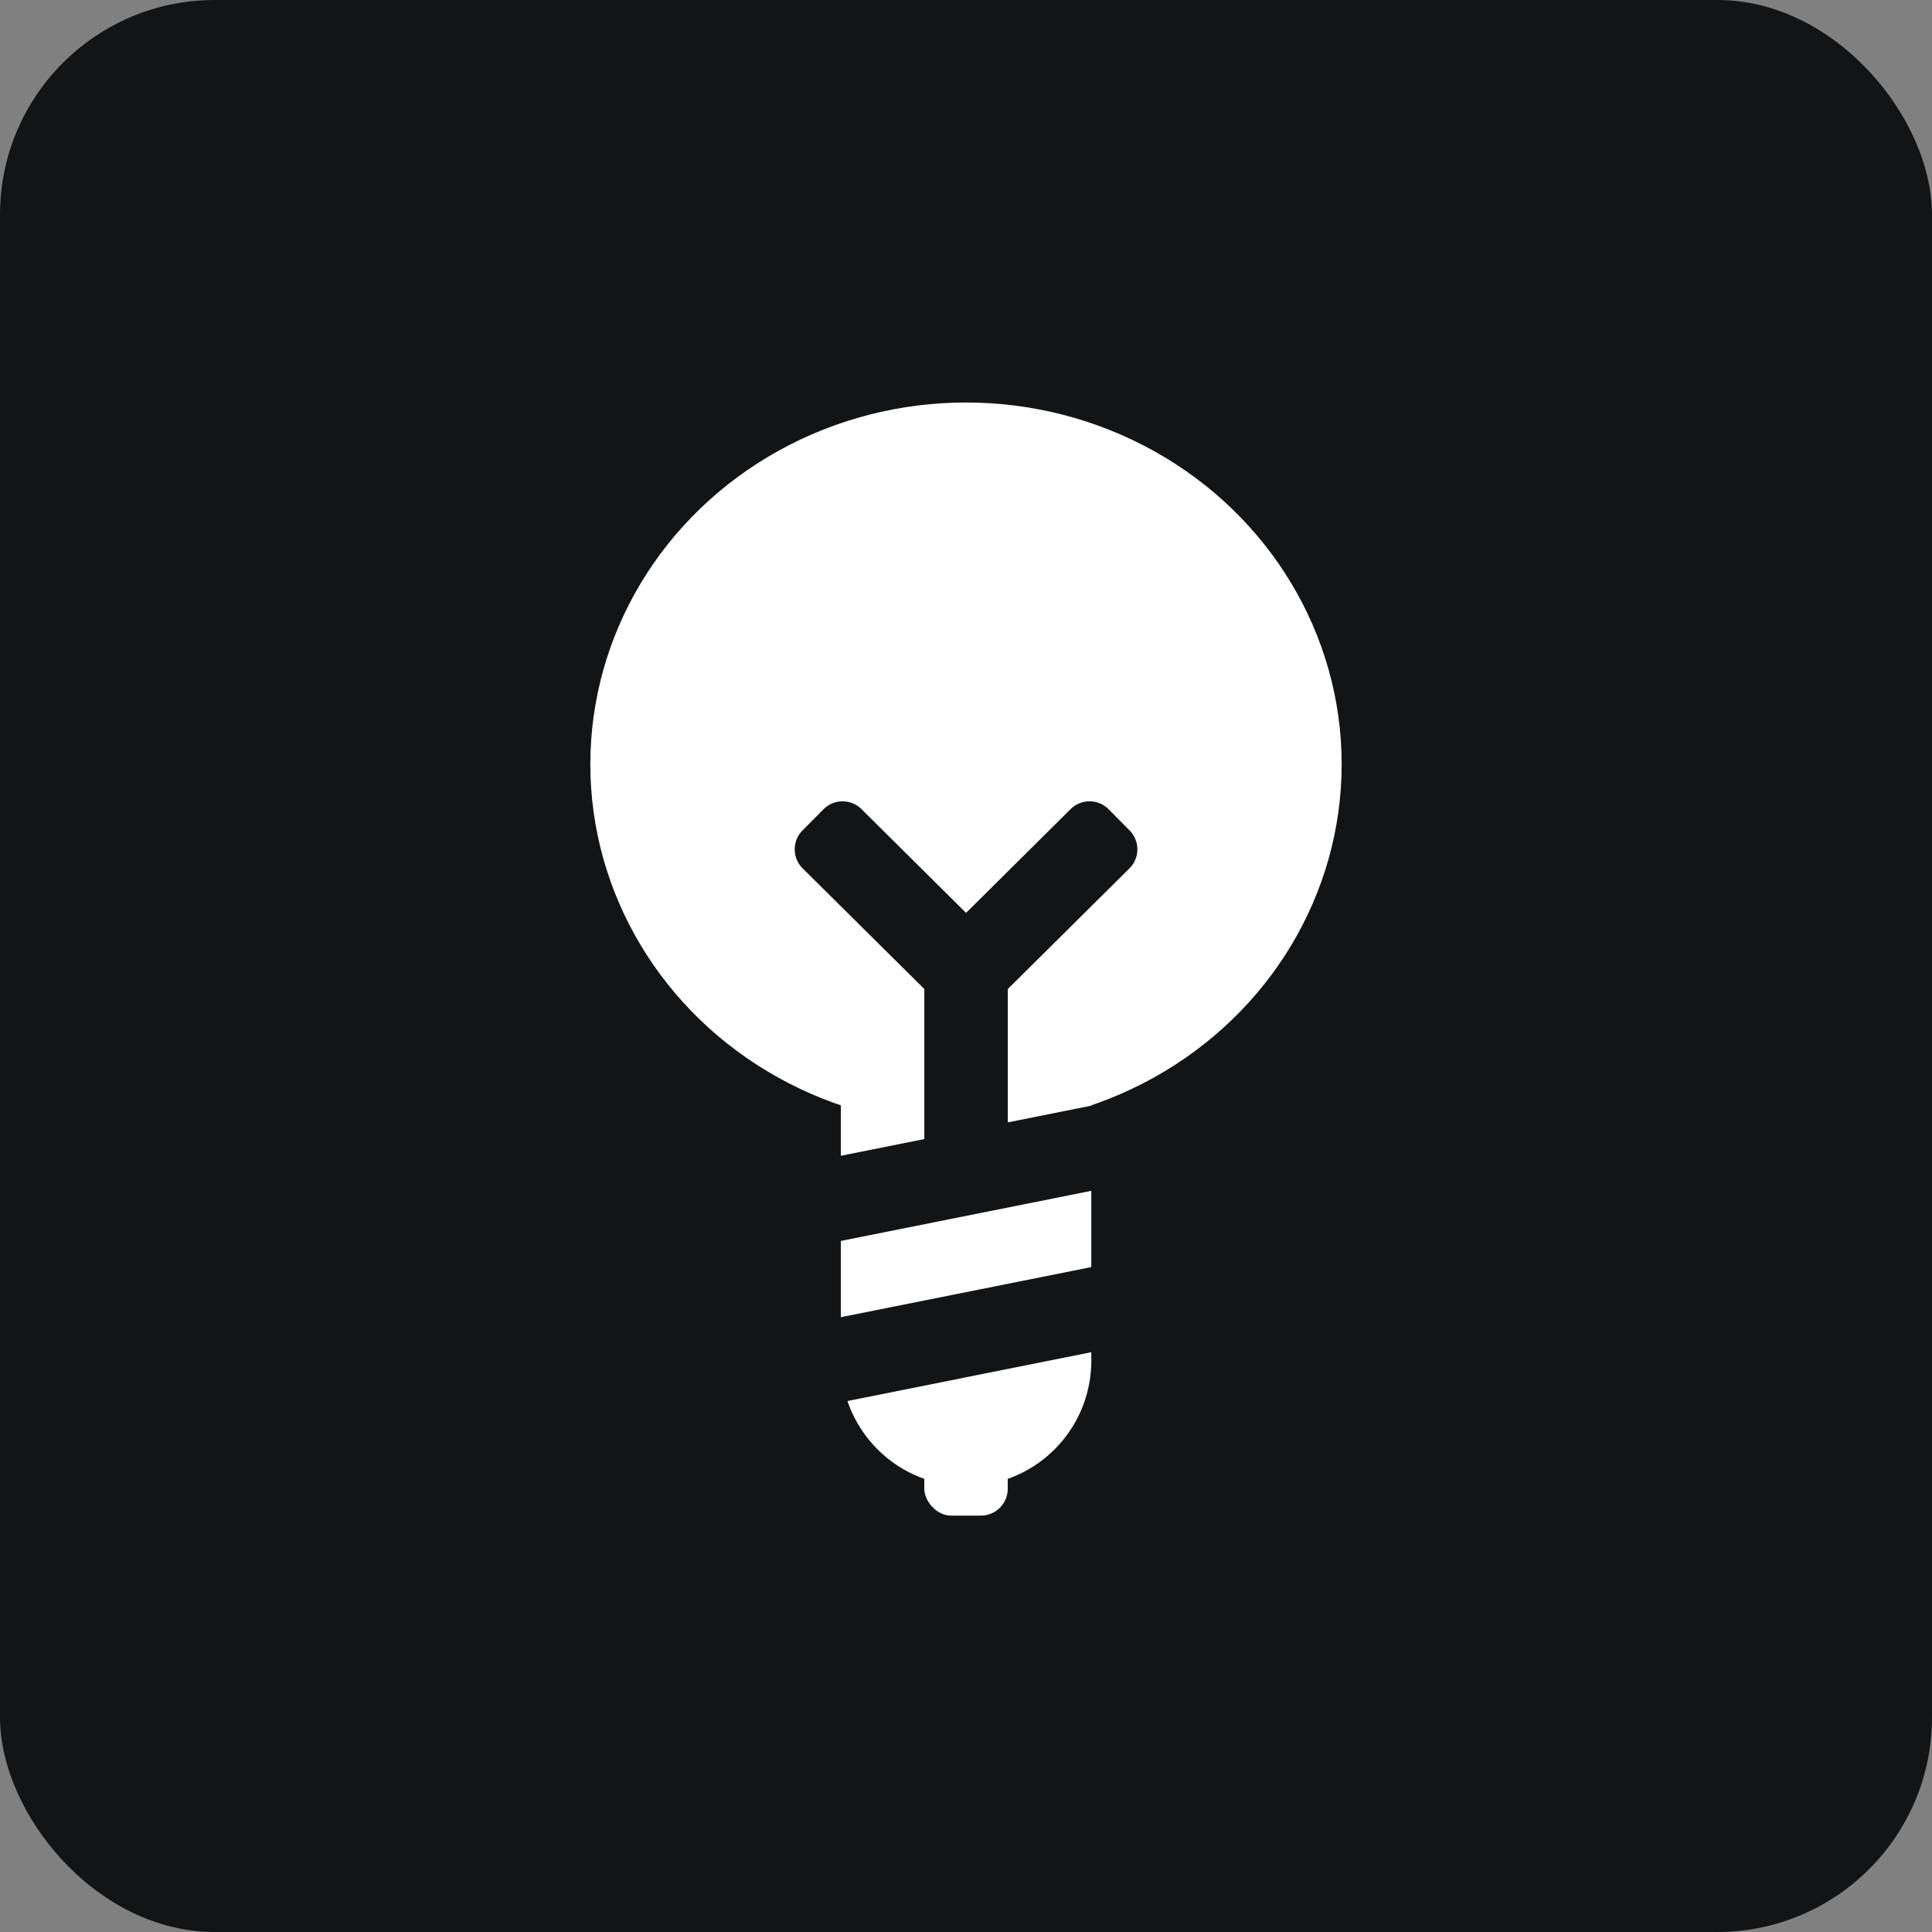 <svg xmlns="http://www.w3.org/2000/svg" width="72" height="72" fill="none"><rect width="100%" height="100%" fill="#808080" stroke="none"/><rect width="72" height="72" fill="#131415" rx="8"/><ellipse cx="36" cy="28.482" fill="#fff" rx="14" ry="13.482"/><path fill="#fff" d="M31.336 39.89h9.333v10.89a4.667 4.667 0 0 1-9.333 0V39.89Z"/><path fill="#131415" fill-rule="evenodd" d="m45.12 43.488-16.592 3.319-.61-3.051 16.593-3.319.61 3.051Zm0 6.015-16.592 3.319-.61-3.051 16.593-3.319.61 3.051Z" clip-rule="evenodd"/><rect width="3.111" height="3.111" x="34.445" y="53.371" fill="#fff" rx="1"/><path fill="#131415" fill-rule="evenodd" d="m36.002 34.02 3.898-3.867a1 1 0 0 1 1.415.006l.782.79a1 1 0 0 1-.006 1.413l-4.533 4.496v6.659h-3.111v-6.659l-4.534-4.496a1 1 0 0 1-.006-1.414l.783-.789a1 1 0 0 1 1.414-.006l3.898 3.867Z" clip-rule="evenodd"/></svg>